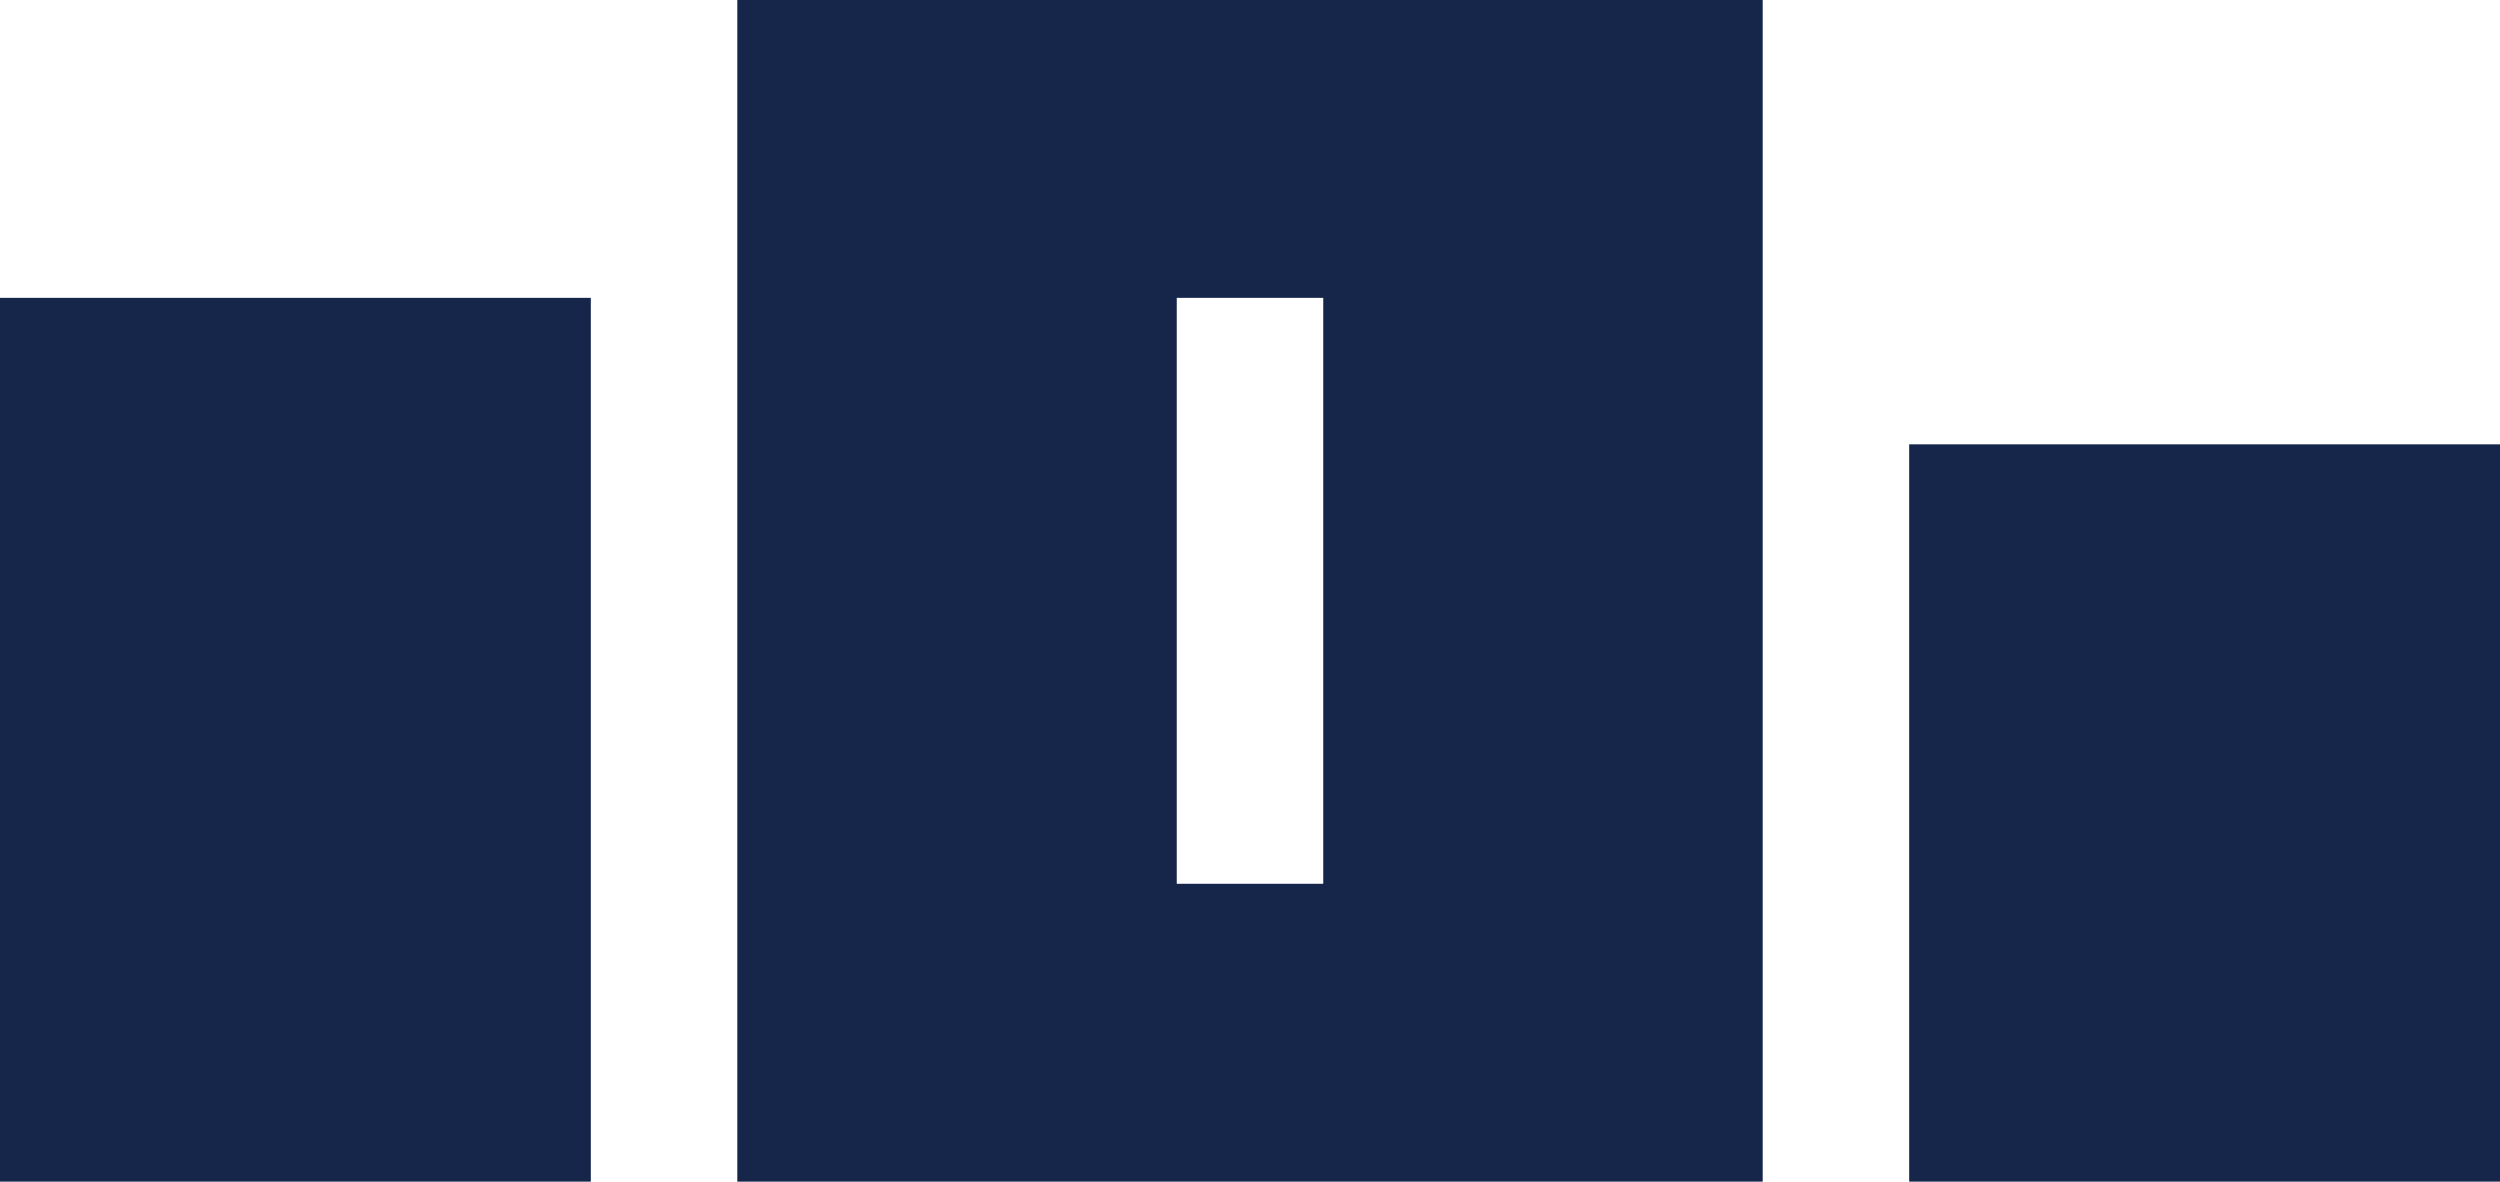 <?xml version="1.0" encoding="UTF-8"?> <svg xmlns="http://www.w3.org/2000/svg" width="628" height="297" viewBox="0 0 628 297" fill="none"> <path fill-rule="evenodd" clip-rule="evenodd" d="M185.211 148.414V296.828H314H442.789V148.414V0H314H185.211V148.414ZM0 185.824V296.828H74.207H148.414V185.824V74.82H74.207H0V185.824ZM332.398 148.414V222.008H314H295.602V148.414V74.82H314H332.398V148.414ZM479.586 204.223V296.828H553.793H628V204.223V111.617H553.793H479.586V204.223Z" fill="#16264B"></path> </svg> 